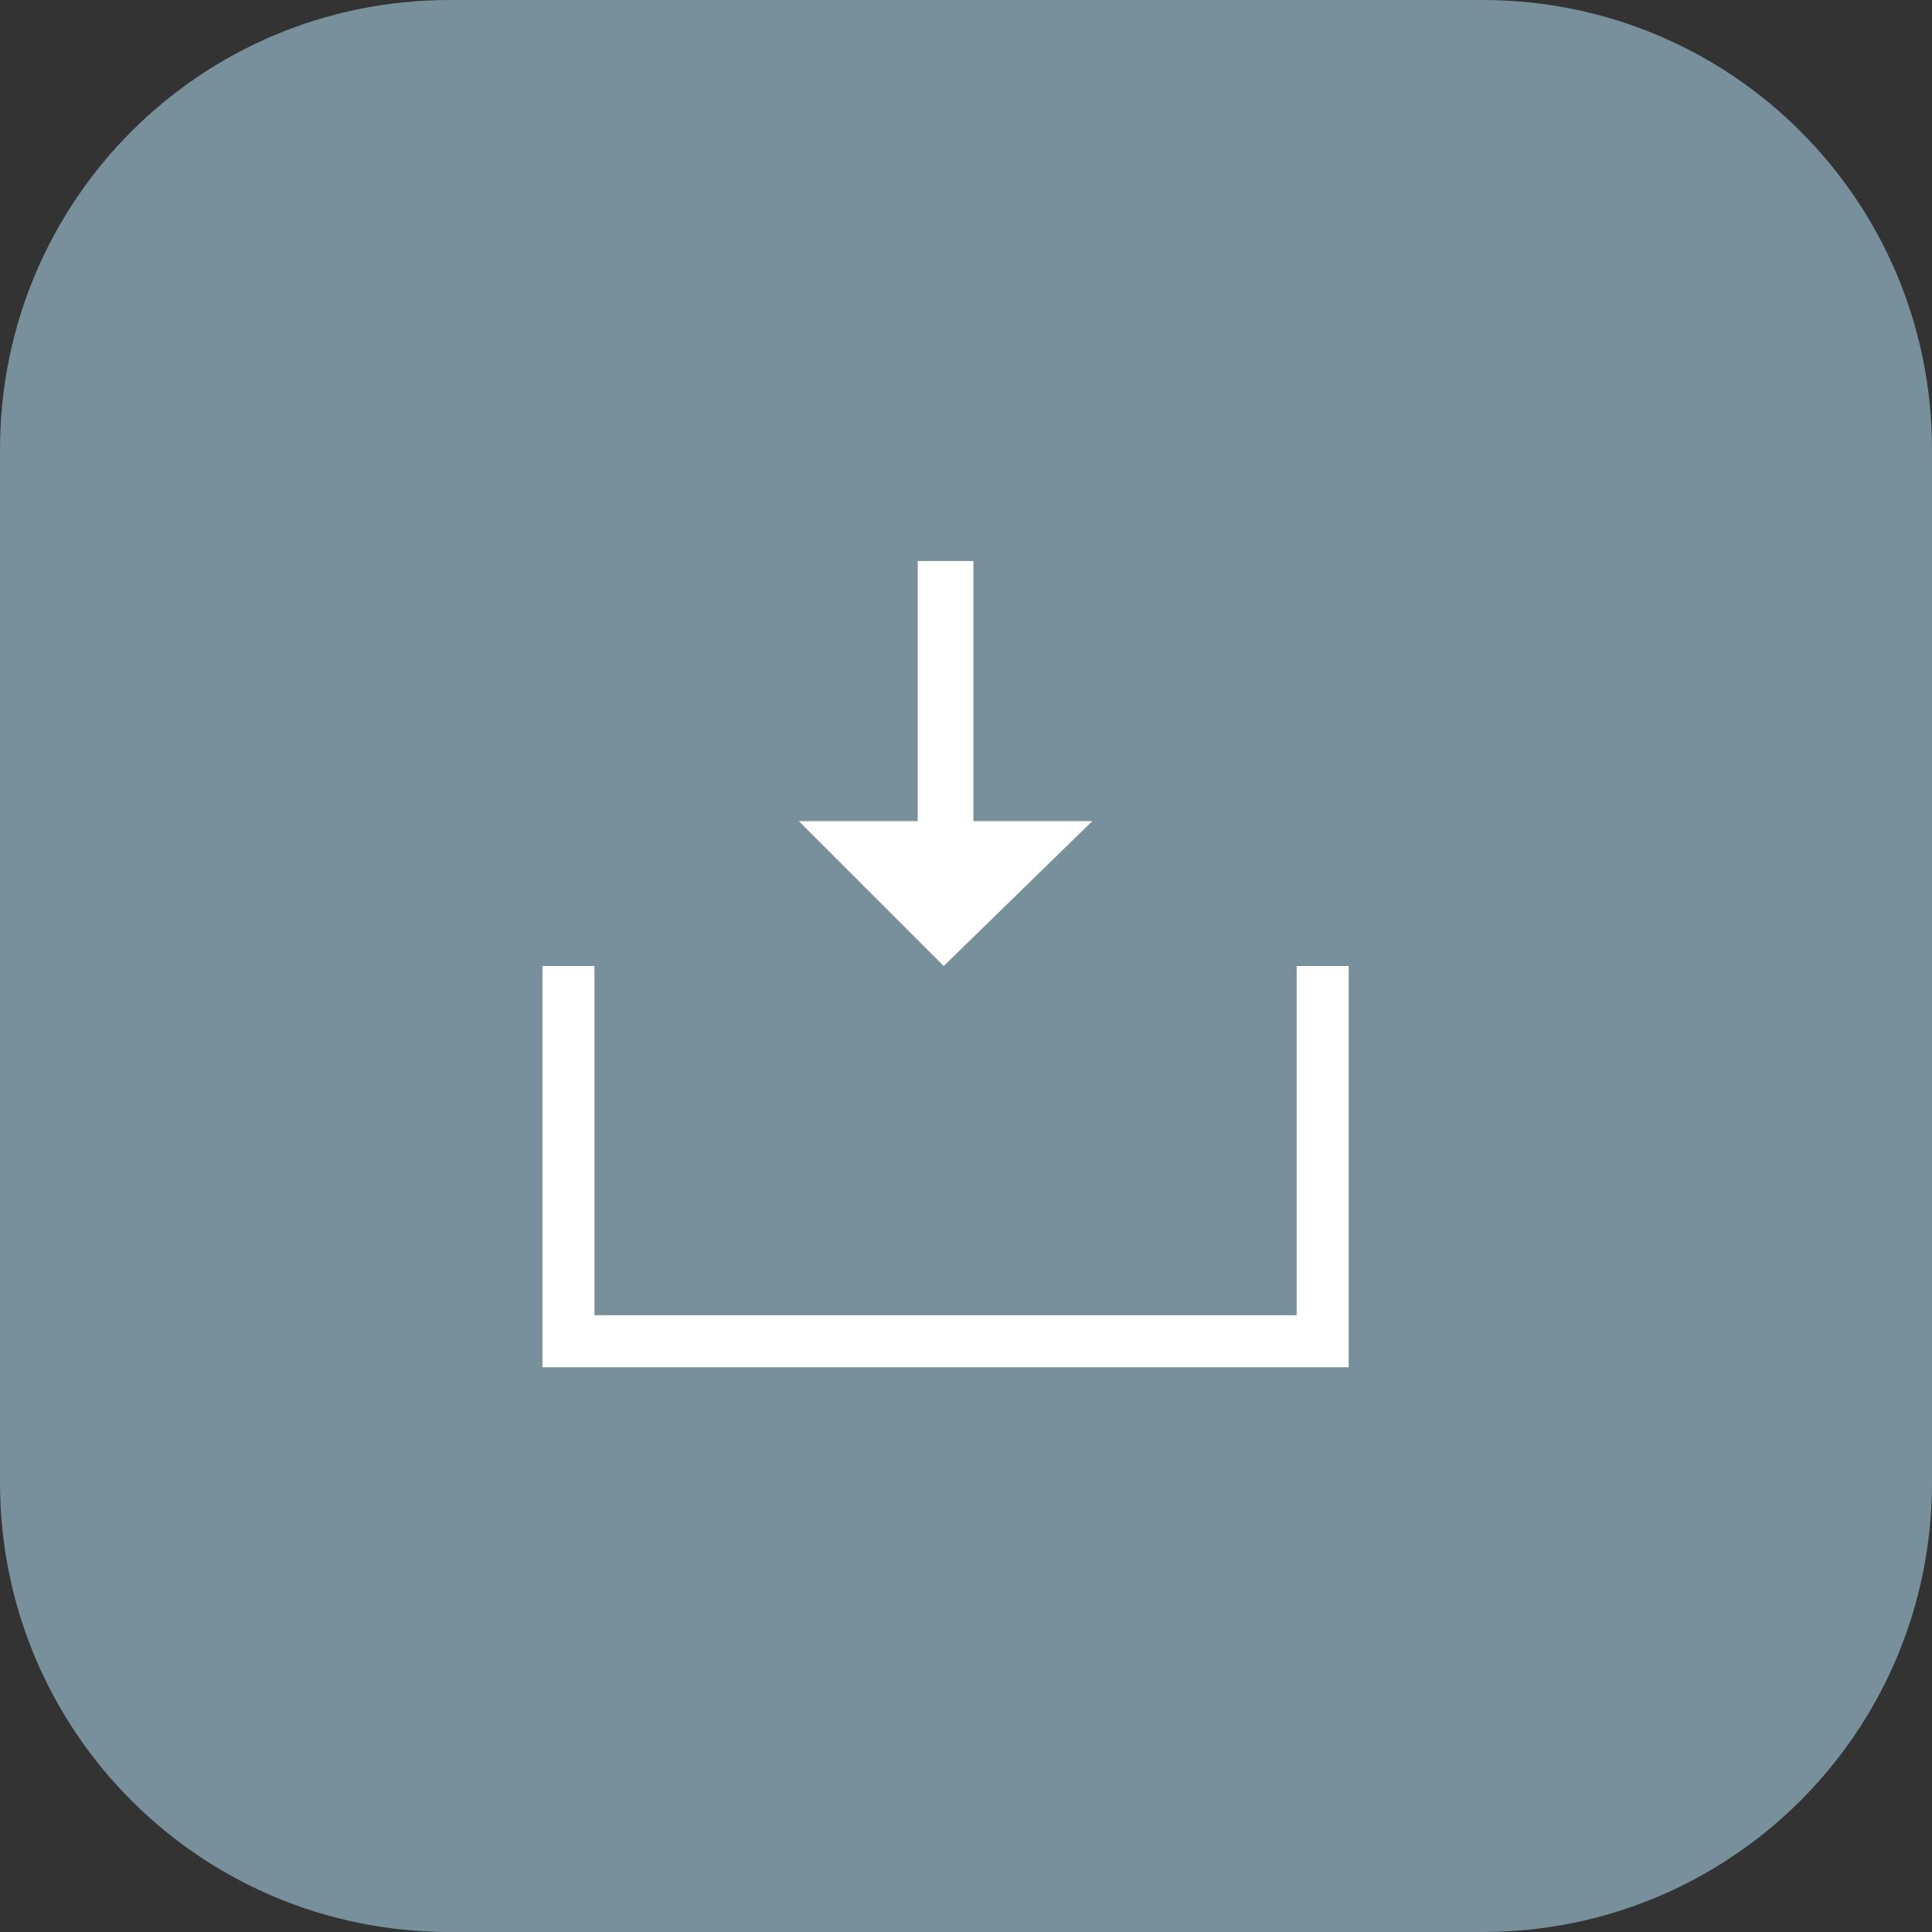 <svg xmlns="http://www.w3.org/2000/svg" viewBox="0 0 52 52"><rect x="0" y="0" width="52" height="52" fill="#333333" stroke="none"/><path fill="#78909C" d="M39.9 52H12.1C5.4 52 0 46.6 0 39.9V12.1C0 5.4 5.4 0 12.1 0h27.8C46.6 0 52 5.4 52 12.1v27.8C52 46.6 46.6 52 39.9 52z"/><path fill="#FFF" d="M36.3 26h-1.4v9.4H16V26h-1.4v10.8h21.7zm-10.9 0l4-3.9h-3.2v-7h-1.5v7h-3.2z"/></svg>